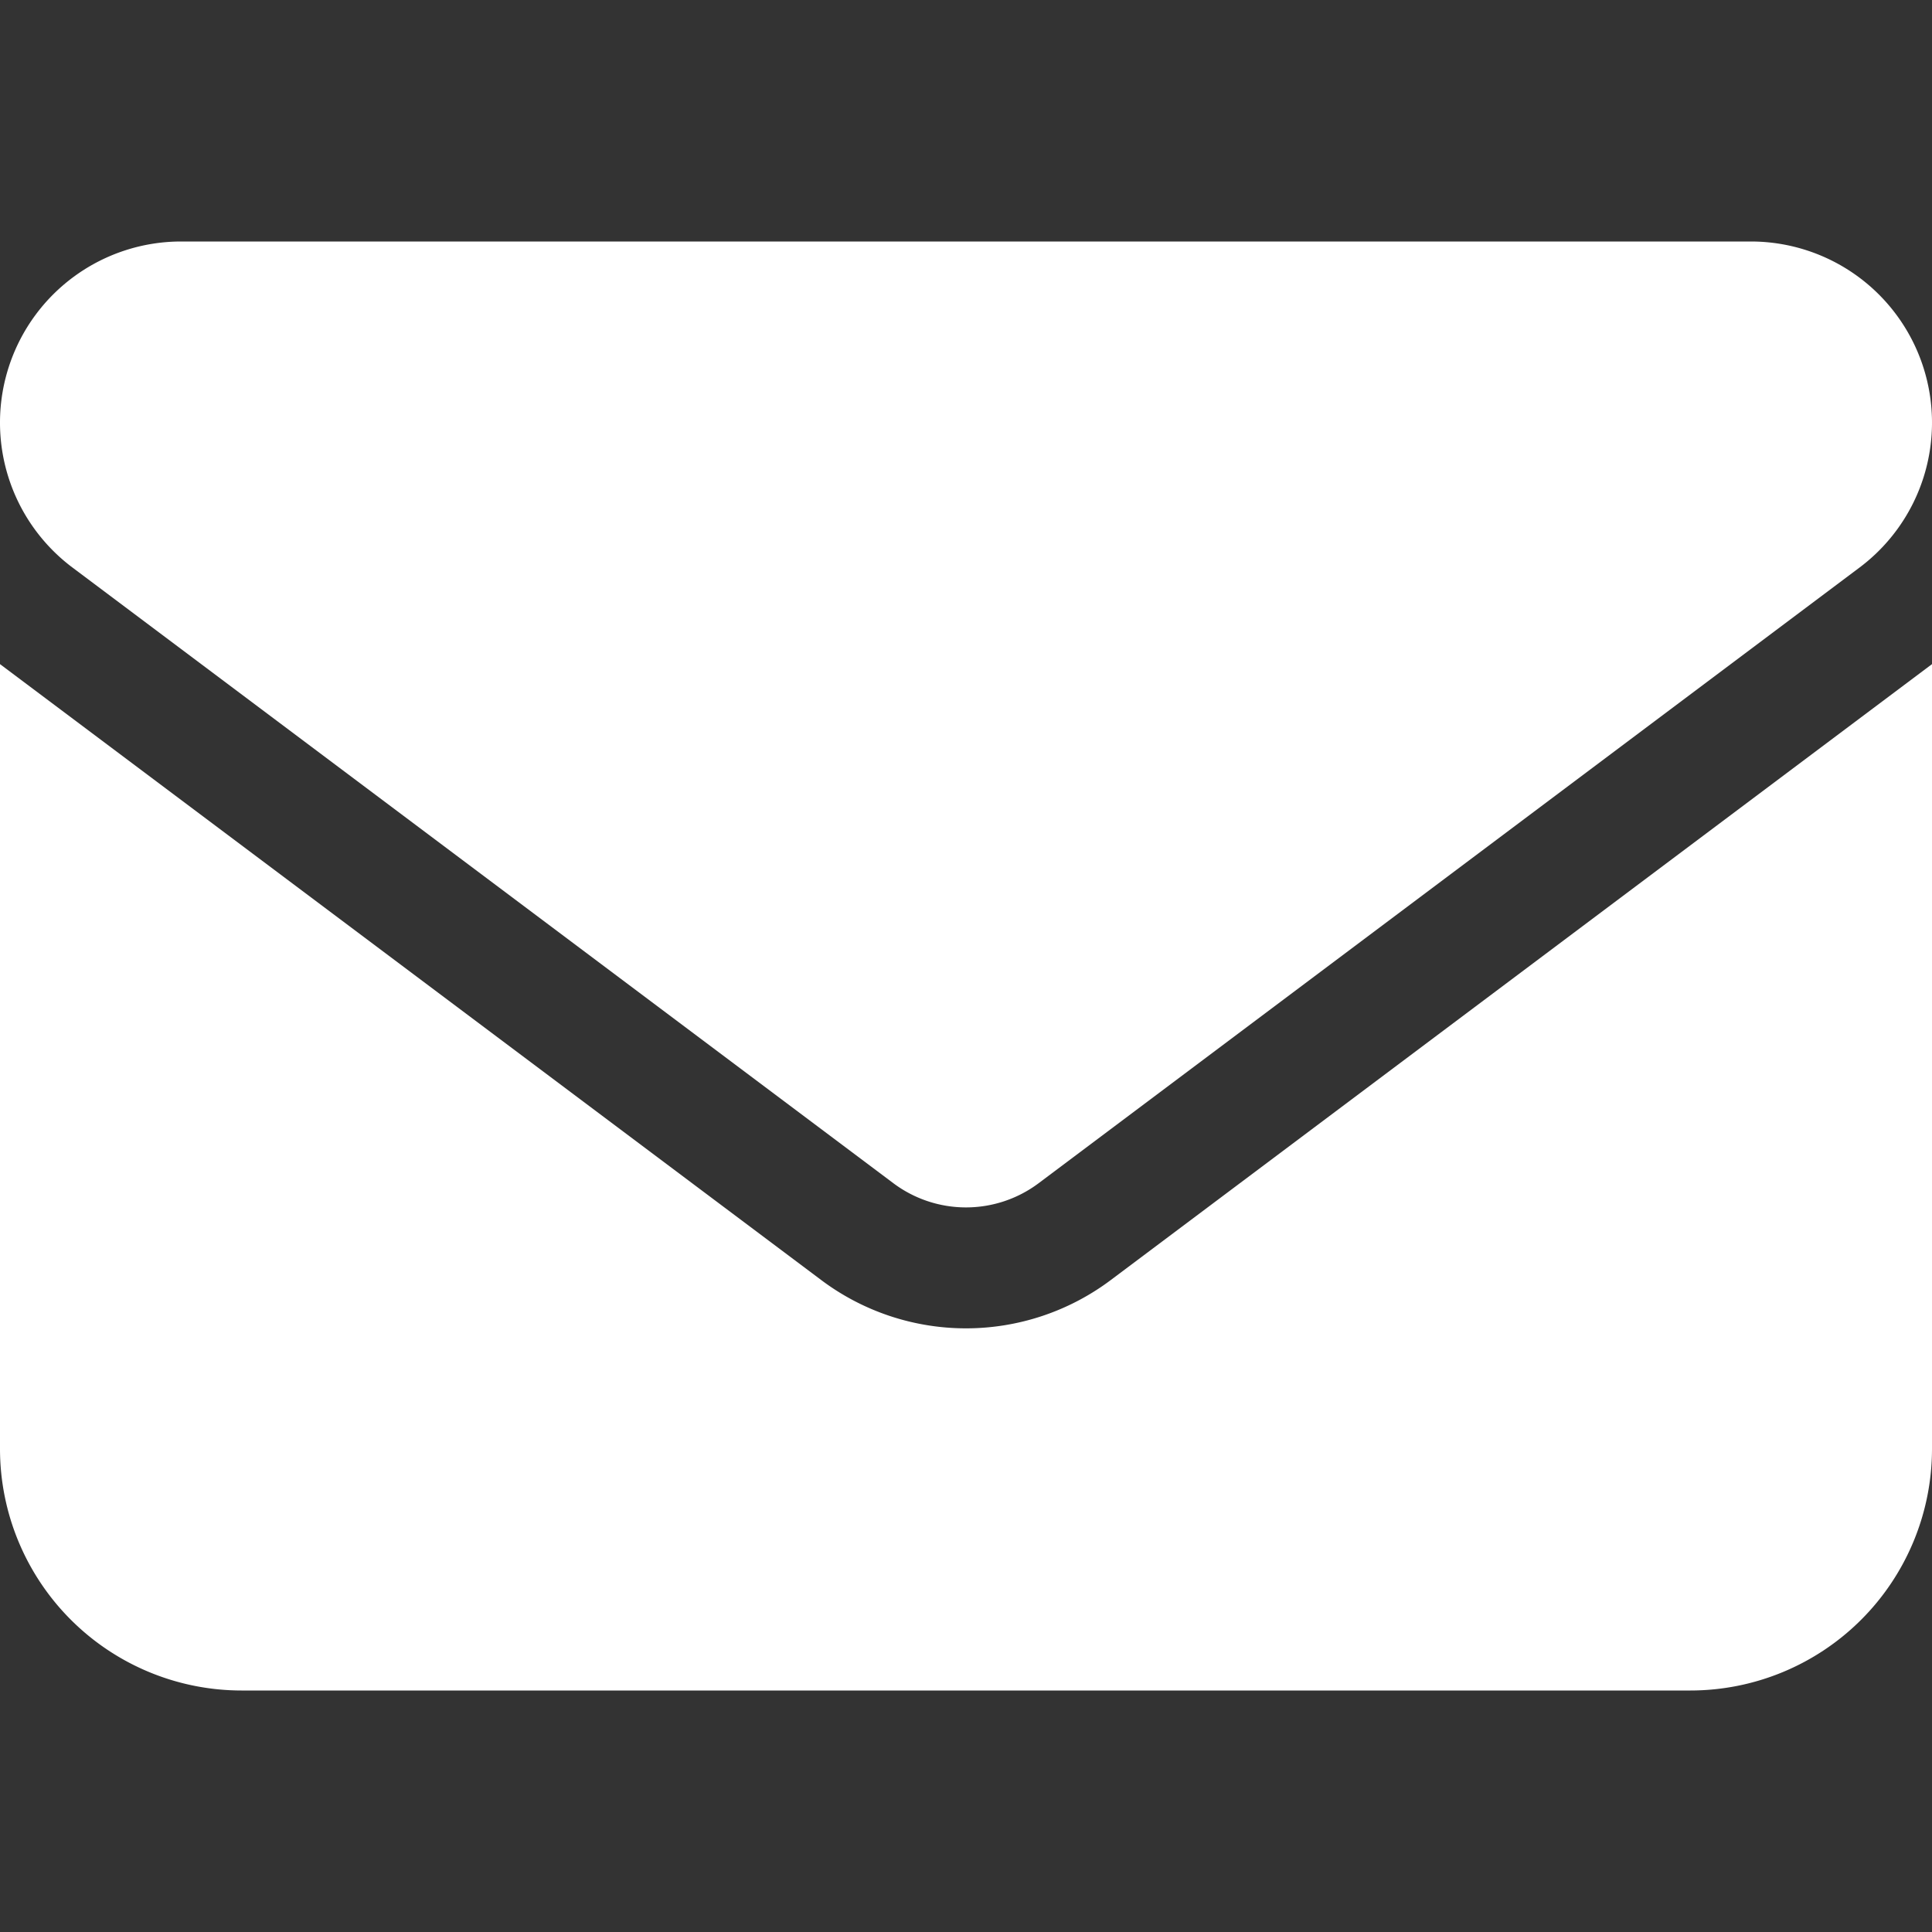 <svg id="レイヤー_1" data-name="レイヤー 1" xmlns="http://www.w3.org/2000/svg" viewBox="0 0 512 512"><rect x="0" y="0" width="512" height="512" fill="#333333" stroke="none"/><defs><style>.cls-1{fill:#fff;}</style></defs><path class="cls-1" d="M48,64a48,48,0,0,0-28.8,86.4L236.8,313.6a32.1,32.1,0,0,0,38.4,0L492.8,150.4A48,48,0,0,0,464,64ZM0,176V384a64.06,64.06,0,0,0,64,64H448a64.06,64.06,0,0,0,64-64V176L294.4,339.2a63.9,63.9,0,0,1-76.8,0Z"/></svg>